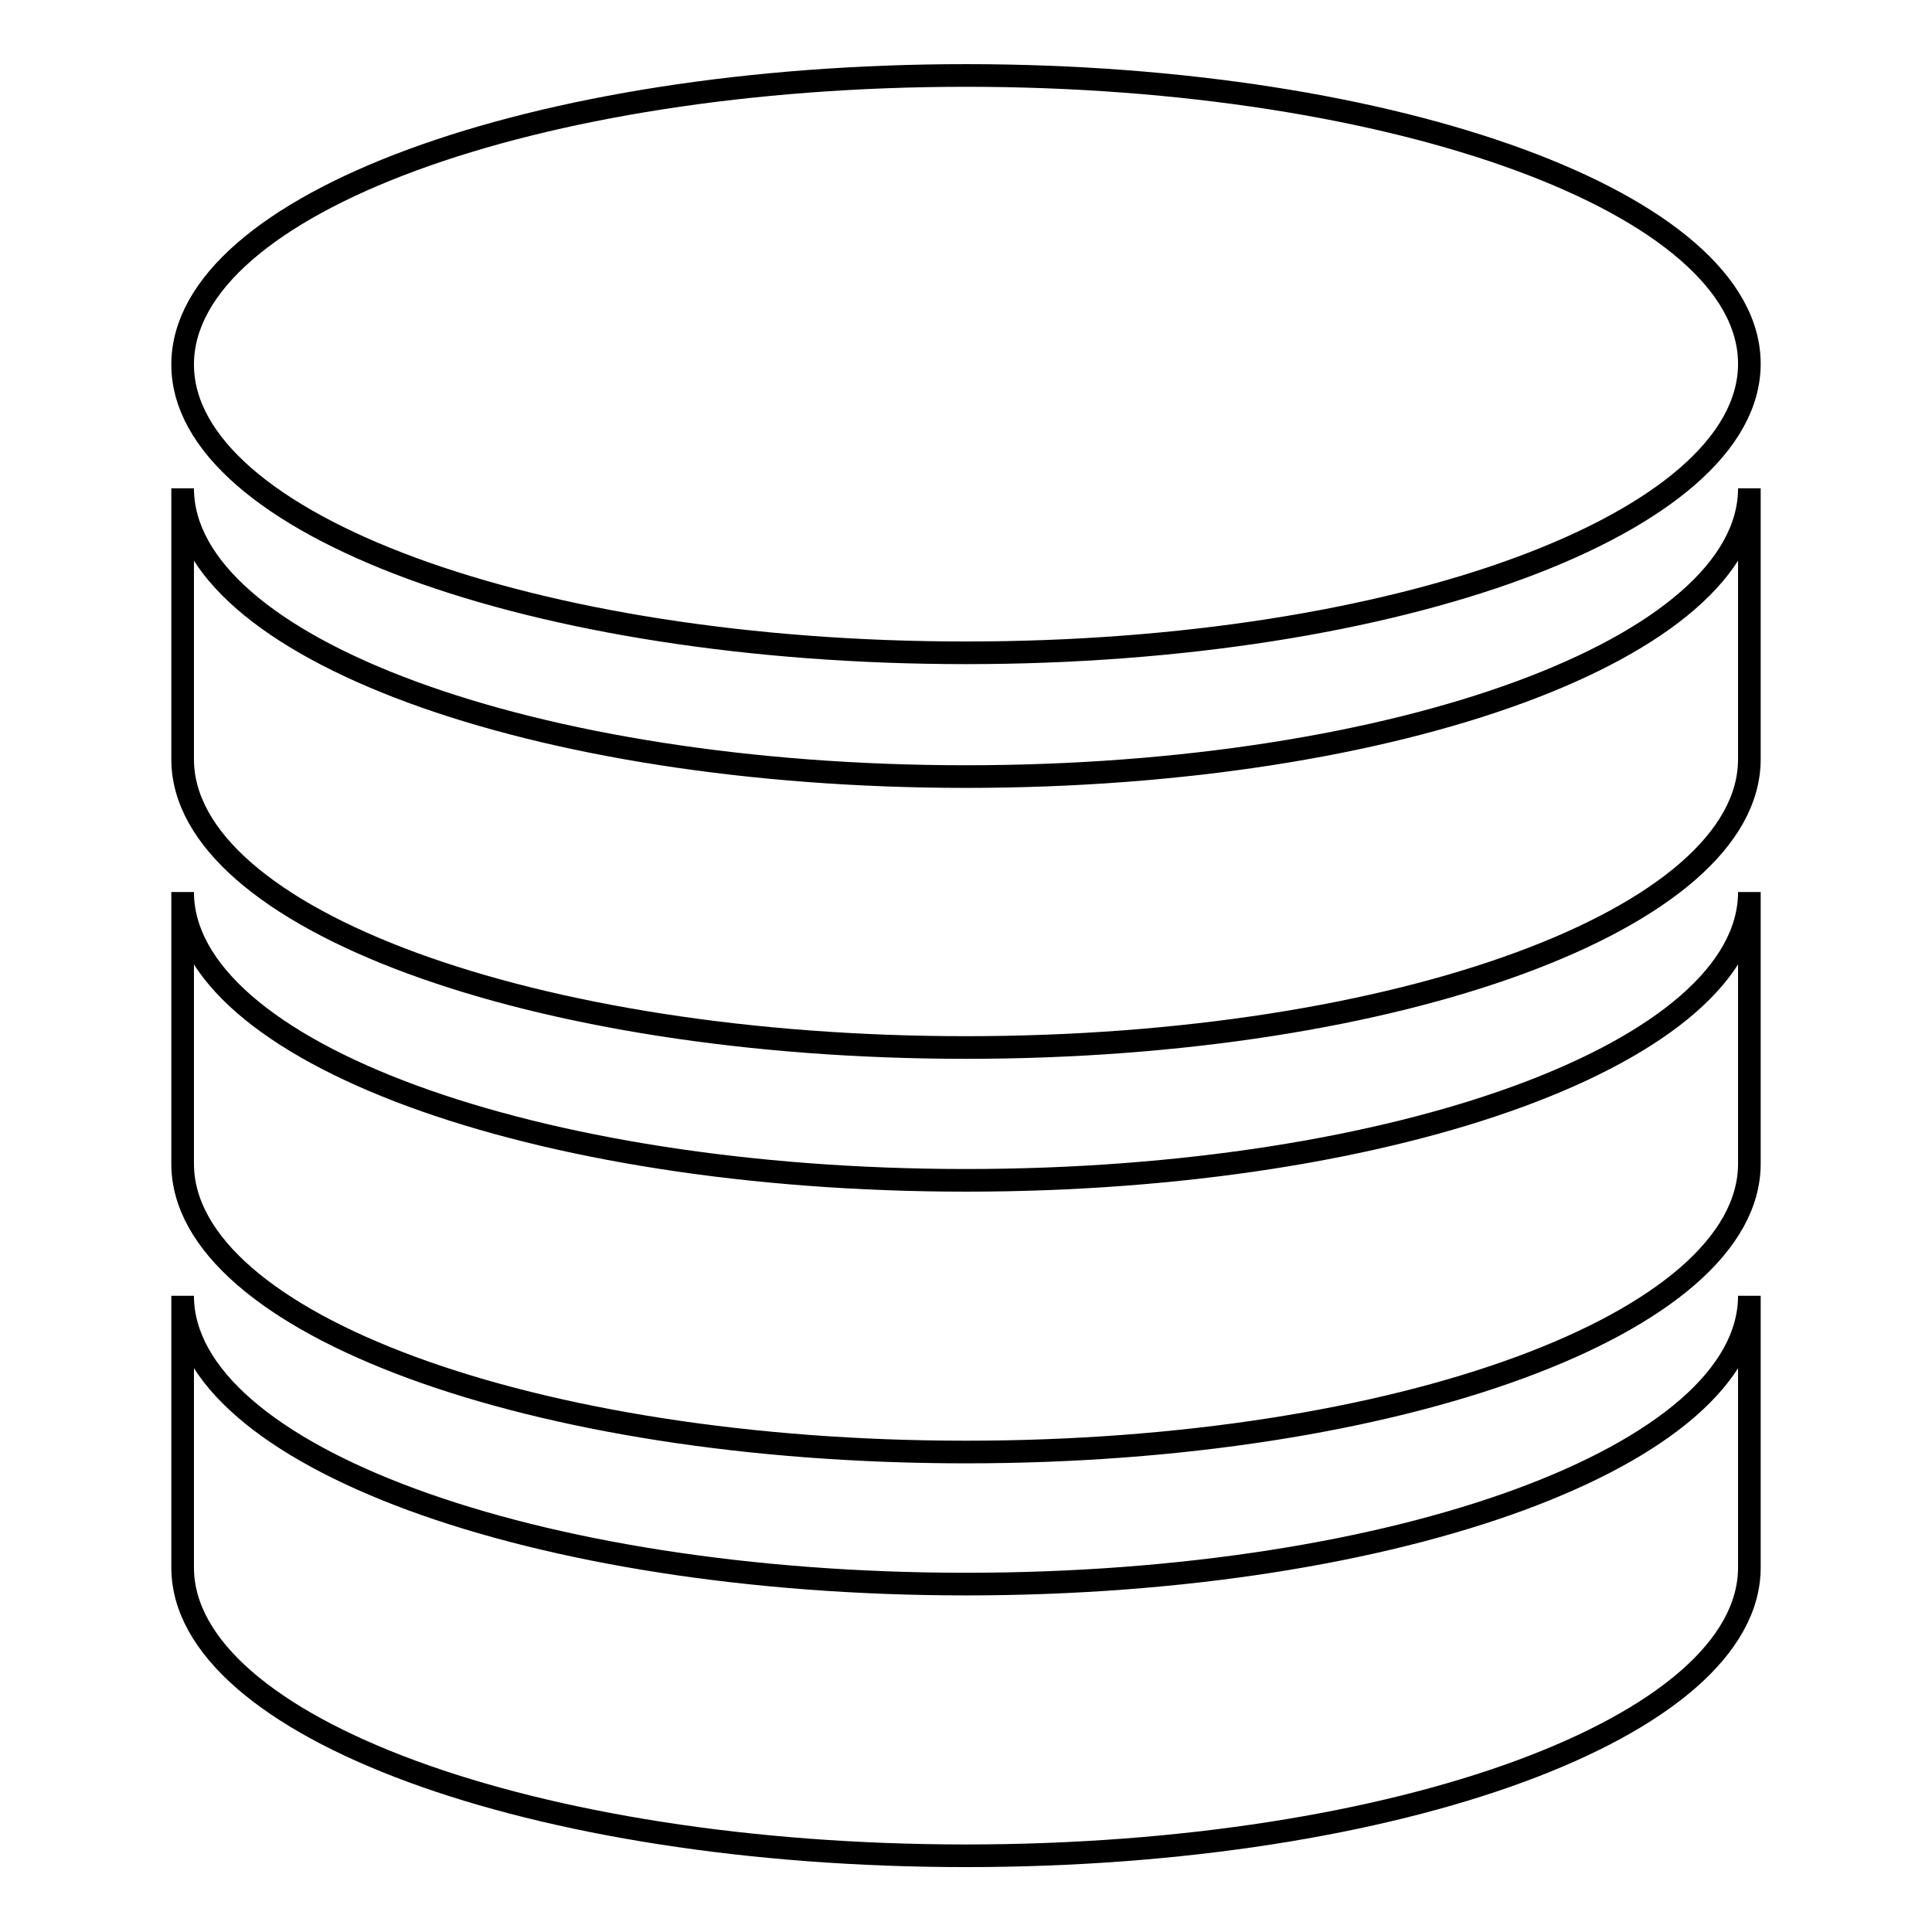 <?xml version="1.0" encoding="utf-8"?>
<!-- Svg Vector Icons : http://www.onlinewebfonts.com/icon -->
<!DOCTYPE svg PUBLIC "-//W3C//DTD SVG 1.1//EN" "http://www.w3.org/Graphics/SVG/1.1/DTD/svg11.dtd">
<svg version="1.1" xmlns="http://www.w3.org/2000/svg" xmlns:xlink="http://www.w3.org/1999/xlink" x="0px" y="0px" viewBox="0 0 256 256" enable-background="new 0 0 256 256" xml:space="preserve">
<g><g><path stroke-width="3" fill-opacity="0" stroke="#000000"  d="M231.8,207.6L231.8,207.6c0,0,0,0.1,0,0.1c0,21.1-46.5,38.2-103.8,38.2c-57.4,0-103.8-17.1-103.8-38.2c0,0,0-0.1,0-0.1h0v-35.9c0,21.1,46.5,38.2,103.8,38.2c57.3,0,103.8-17.1,103.8-38.2V207.6L231.8,207.6z M231.8,154.1L231.8,154.1c0,0,0,0.1,0,0.1c0,21.1-46.5,38.2-103.8,38.2c-57.4,0-103.8-17.1-103.8-38.2c0,0,0-0.1,0-0.1h0v-35.9c0,21.1,46.5,38.2,103.8,38.2c57.3,0,103.8-17.1,103.8-38.2V154.1L231.8,154.1z M231.8,100.5L231.8,100.5c0,0,0,0.1,0,0.1c0,21.1-46.5,38.2-103.8,38.2c-57.4,0-103.8-17.1-103.8-38.2c0,0,0-0.1,0-0.1h0V64.7c0,21.1,46.5,38.2,103.8,38.2c57.3,0,103.8-17.1,103.8-38.2V100.5L231.8,100.5z M128,86.5c-57.4,0-103.8-17.1-103.8-38.2C24.2,27.1,70.7,10,128,10c57.3,0,103.8,17.1,103.8,38.2C231.8,69.3,185.3,86.5,128,86.5L128,86.5z"/></g></g>
</svg>